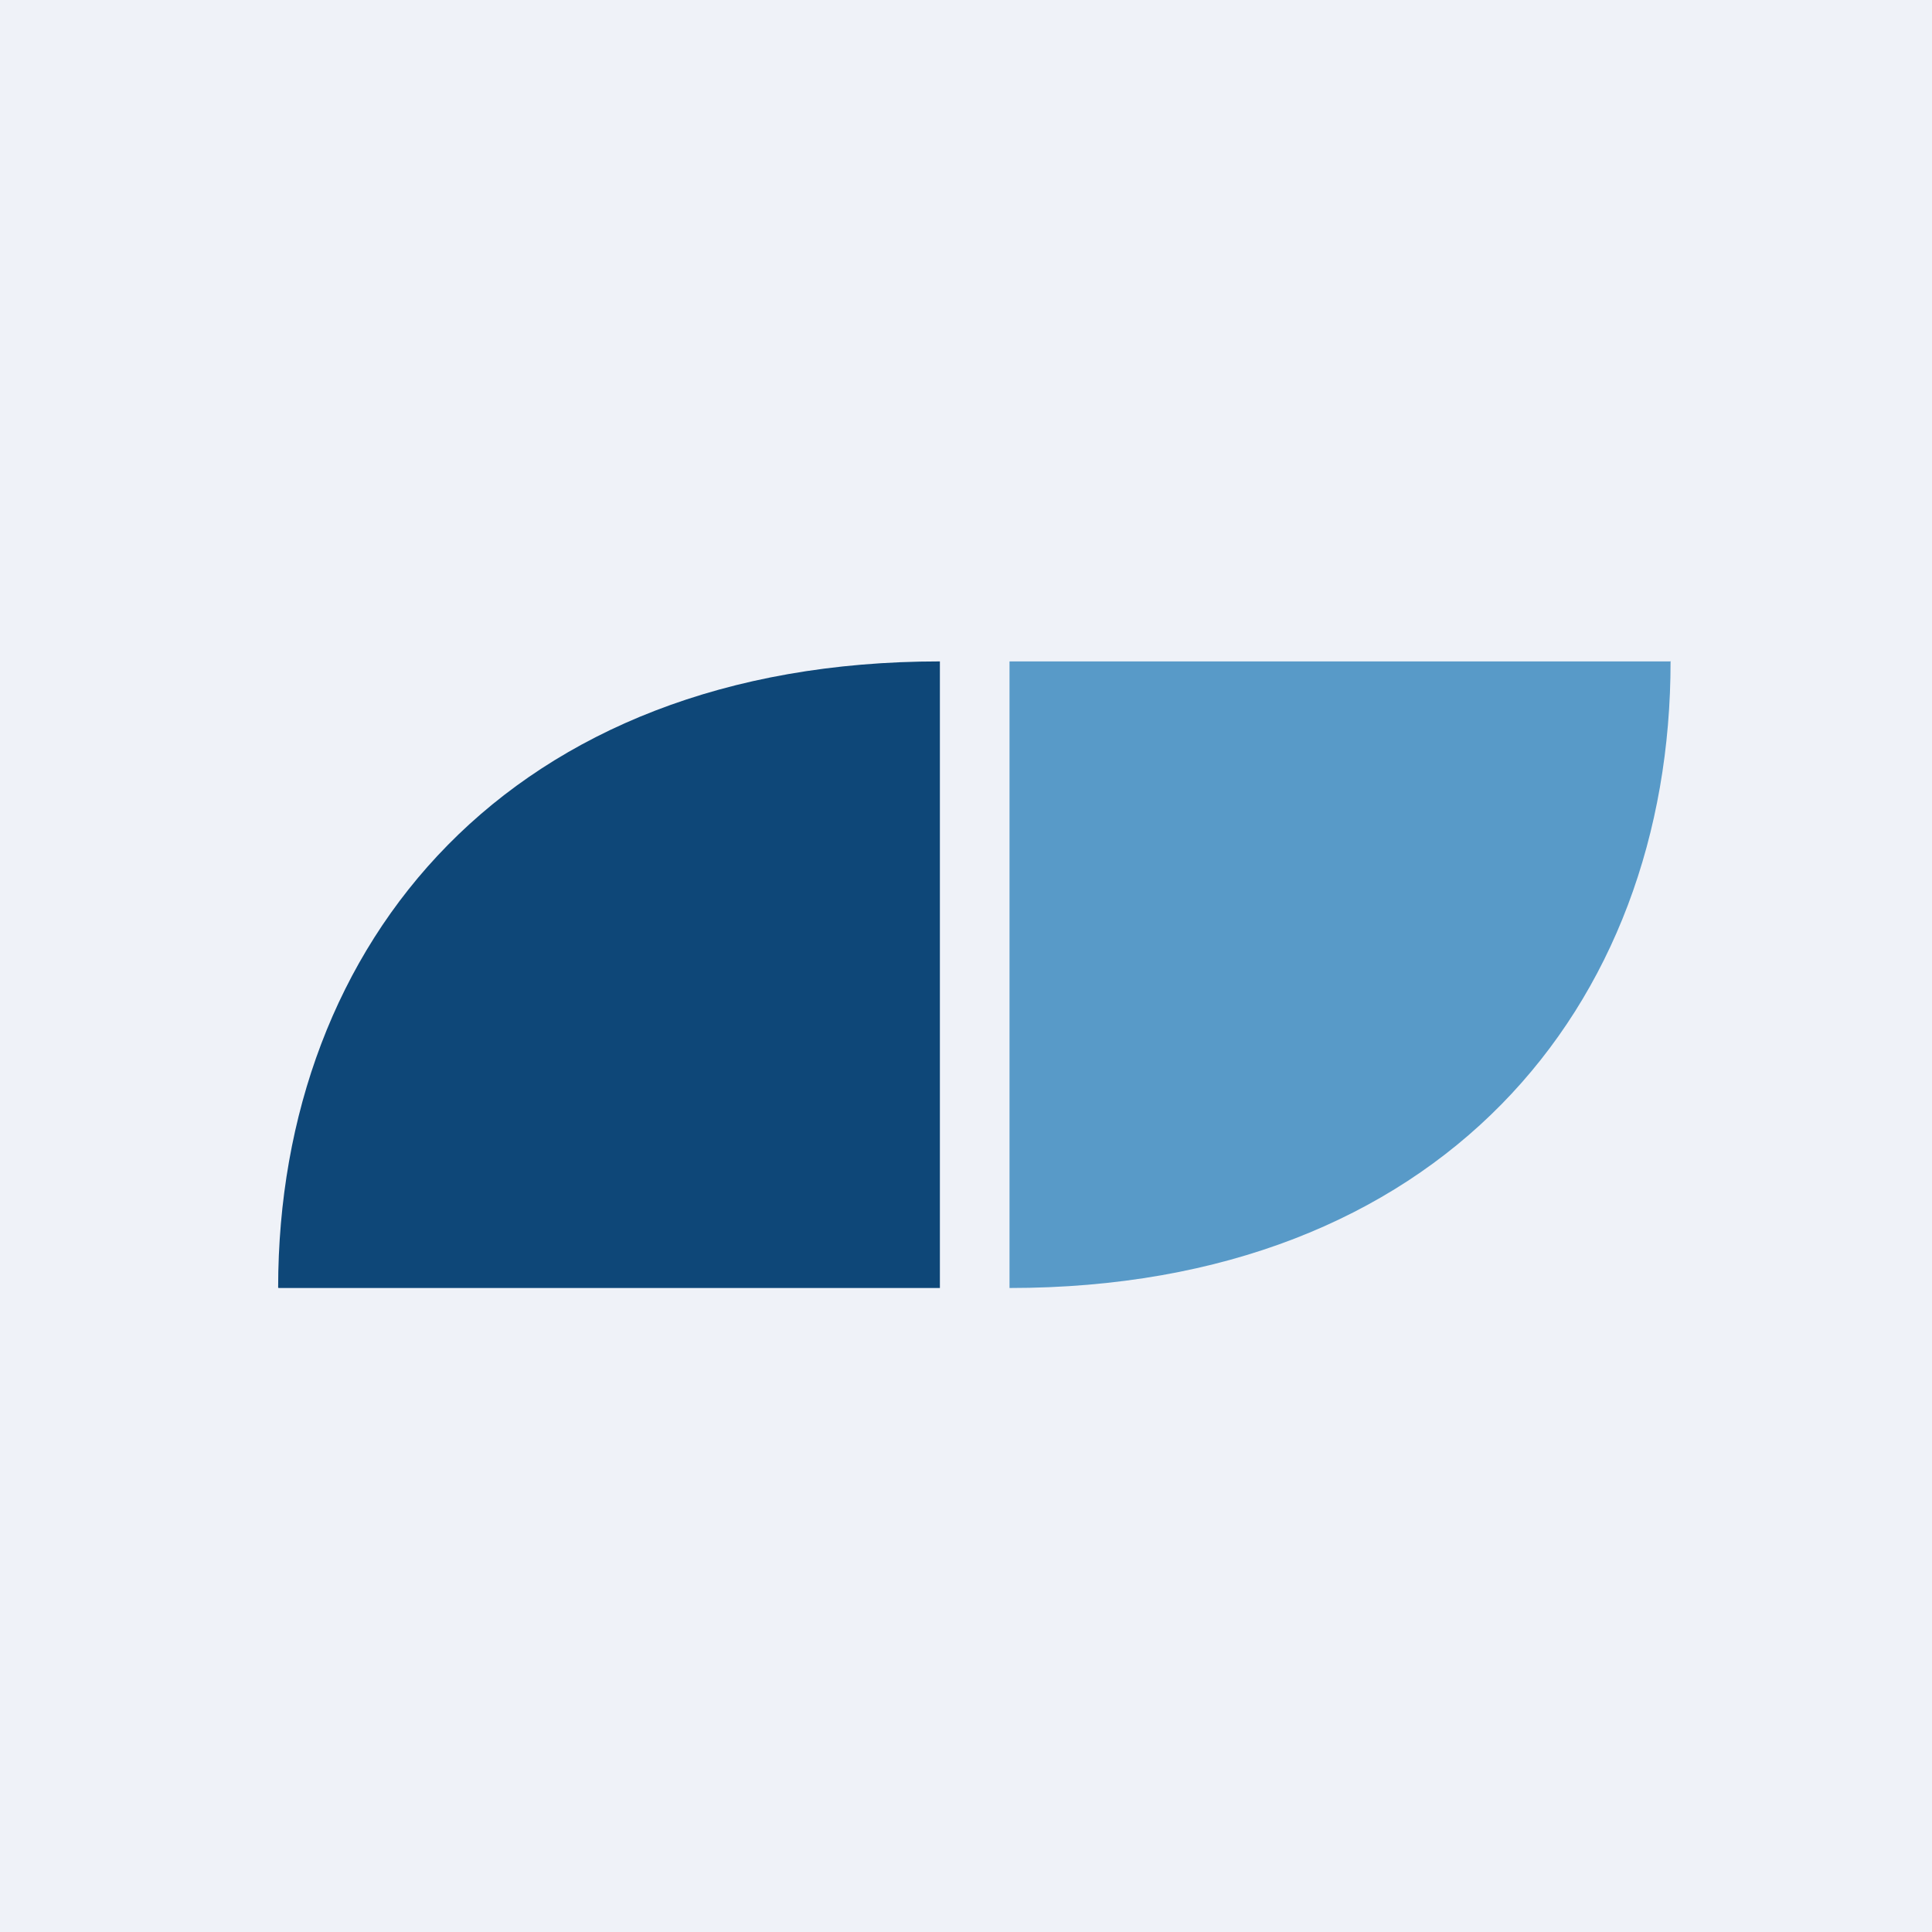 <?xml version="1.0" encoding="UTF-8"?>
<!-- generated by Finnhub -->
<svg viewBox="0 0 55.5 55.5" xmlns="http://www.w3.org/2000/svg">
<path d="M 0,0 H 55.5 V 55.5 H 0 Z" fill="rgb(239, 242, 248)"/>
<path d="M 7.99,36.985 C 8,27.06 14.65,19 27,19 V 37 H 8 Z" fill="rgb(14, 71, 120)"/>
<path d="M 47.99,18.985 C 48,28.94 41.35,37 29,37 V 19 H 48 Z" fill="rgb(88, 154, 200)"/>
</svg>
